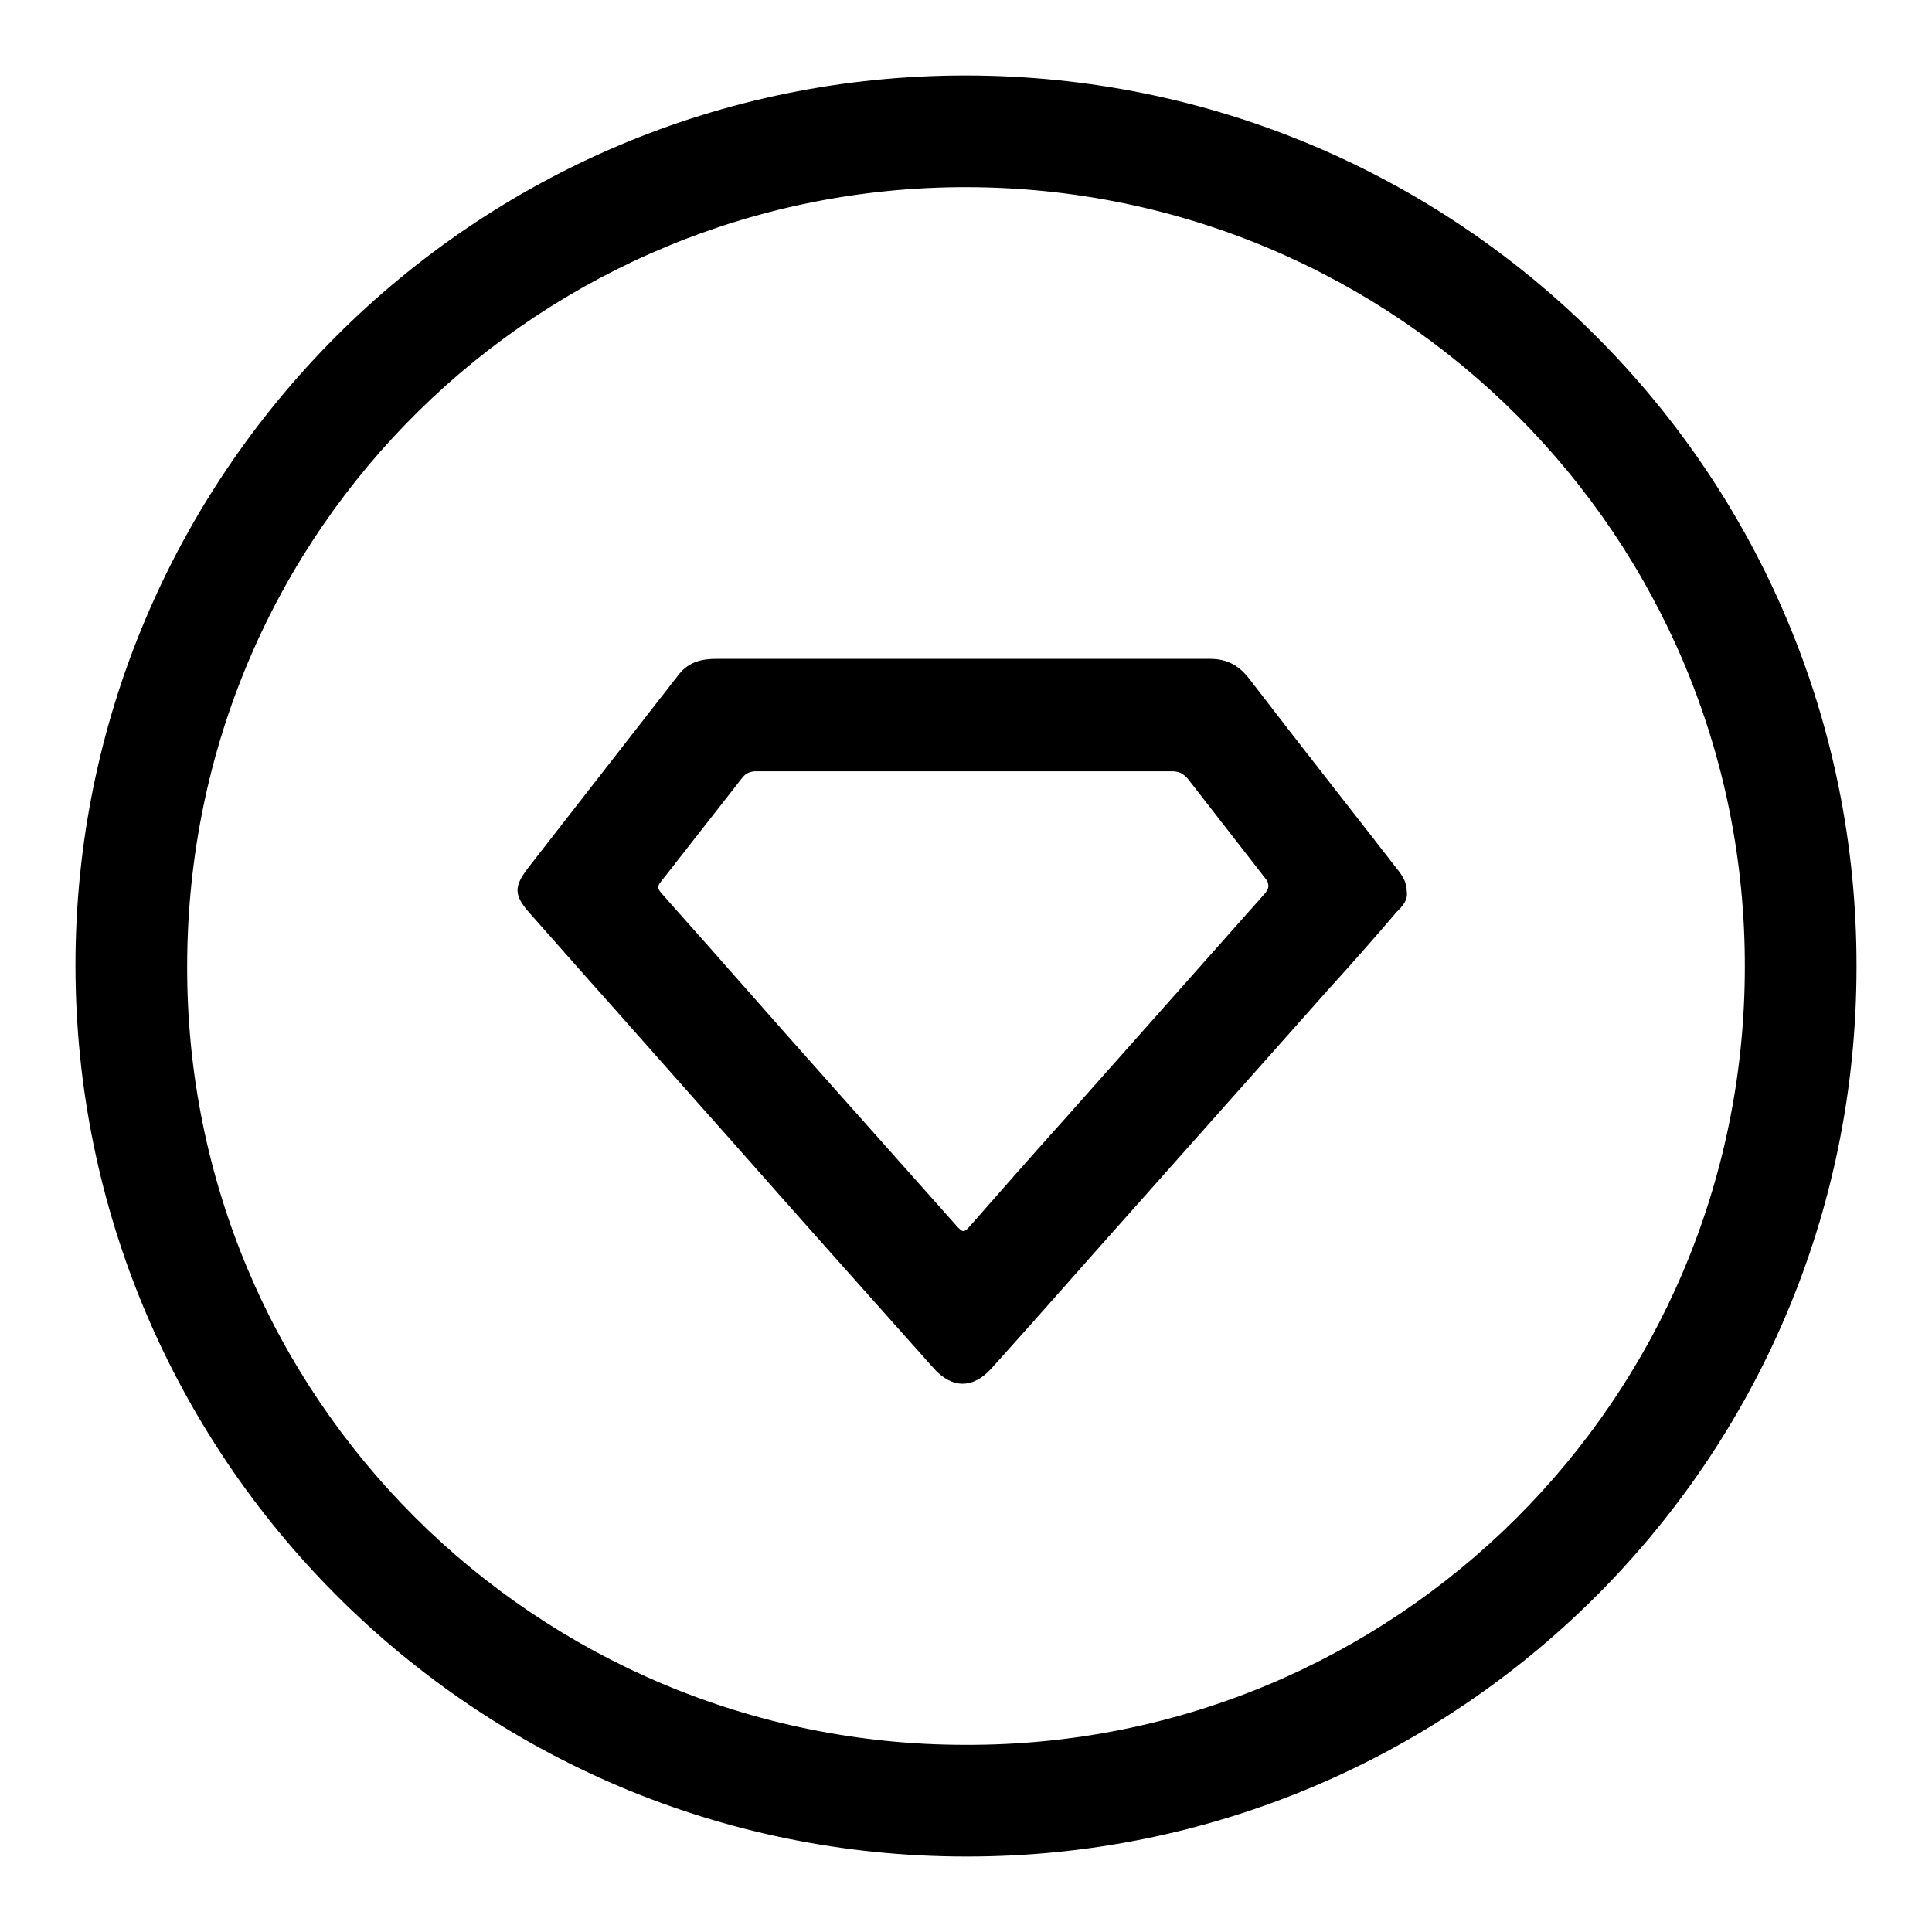 <?xml version="1.0" encoding="utf-8"?>
<!-- Svg Vector Icons : http://www.onlinewebfonts.com/icon -->
<!DOCTYPE svg PUBLIC "-//W3C//DTD SVG 1.1//EN" "http://www.w3.org/Graphics/SVG/1.1/DTD/svg11.dtd">
<svg version="1.1" xmlns="http://www.w3.org/2000/svg" xmlns:xlink="http://www.w3.org/1999/xlink" x="0px" y="0px" viewBox="0 0 256 256" enable-background="new 0 0 256 256" xml:space="preserve">
<g><g><path fill="#000000" d="M128.1,10C62.7,9.9,10,63,10,127.9c0,65,52.7,118.1,118,118.1c64.7,0.1,118-52.2,118-117.9C246.1,62.7,193.2,10.1,128.1,10L128.1,10z M127.9,231.2c-56.8,0-103.3-46-103.1-103.3C24.9,69.7,72,24.7,128.1,24.8c57,0.1,103.3,46.3,103.1,103.5C231.1,185.4,184.8,231.4,127.9,231.2L127.9,231.2z"/><path fill="#000000" d="M186.4,118.1c0-1-0.4-1.8-1-2.6c-6.6-8.5-13.3-17-19.9-25.6c-1.4-1.8-3-2.6-5.2-2.6c-4,0-8.1,0-12.1,0c-17.8,0-35.5,0-53.3,0c-1.9,0-3.6,0.4-4.9,2c-6.7,8.6-13.4,17.2-20.1,25.8c-1.8,2.4-1.8,3.5,0.2,5.8c2.3,2.6,4.6,5.2,6.9,7.8c6.6,7.4,13.1,14.8,19.7,22.2c9,10.2,18,20.3,27.1,30.5c2.4,2.6,5.1,2.6,7.5,0c4.6-5.1,9.1-10.2,13.7-15.4c10.4-11.7,20.8-23.4,31.2-35.1c3-3.3,6-6.7,8.9-10.1C185.8,120.1,186.6,119.3,186.4,118.1L186.4,118.1z M167.6,118.4c-8.7,9.8-17.4,19.6-26.1,29.4c-4.4,4.9-8.8,9.9-13.1,14.8c-0.7,0.8-0.9,0.6-1.5,0c-10.3-11.6-20.6-23.1-30.8-34.7c-2.8-3.2-5.7-6.4-8.5-9.6c-0.5-0.6-0.5-0.9,0-1.5c3.6-4.6,7.2-9.2,10.8-13.8c0.5-0.6,1.1-0.8,1.8-0.8c9.2,0,18.4,0,27.6,0c9.2,0,18.3,0,27.5,0c0.9,0,1.5,0.3,2.1,1c3.5,4.5,7,9,10.5,13.5C168.2,117.4,168.1,117.8,167.6,118.4L167.6,118.4z"/></g></g>
</svg>